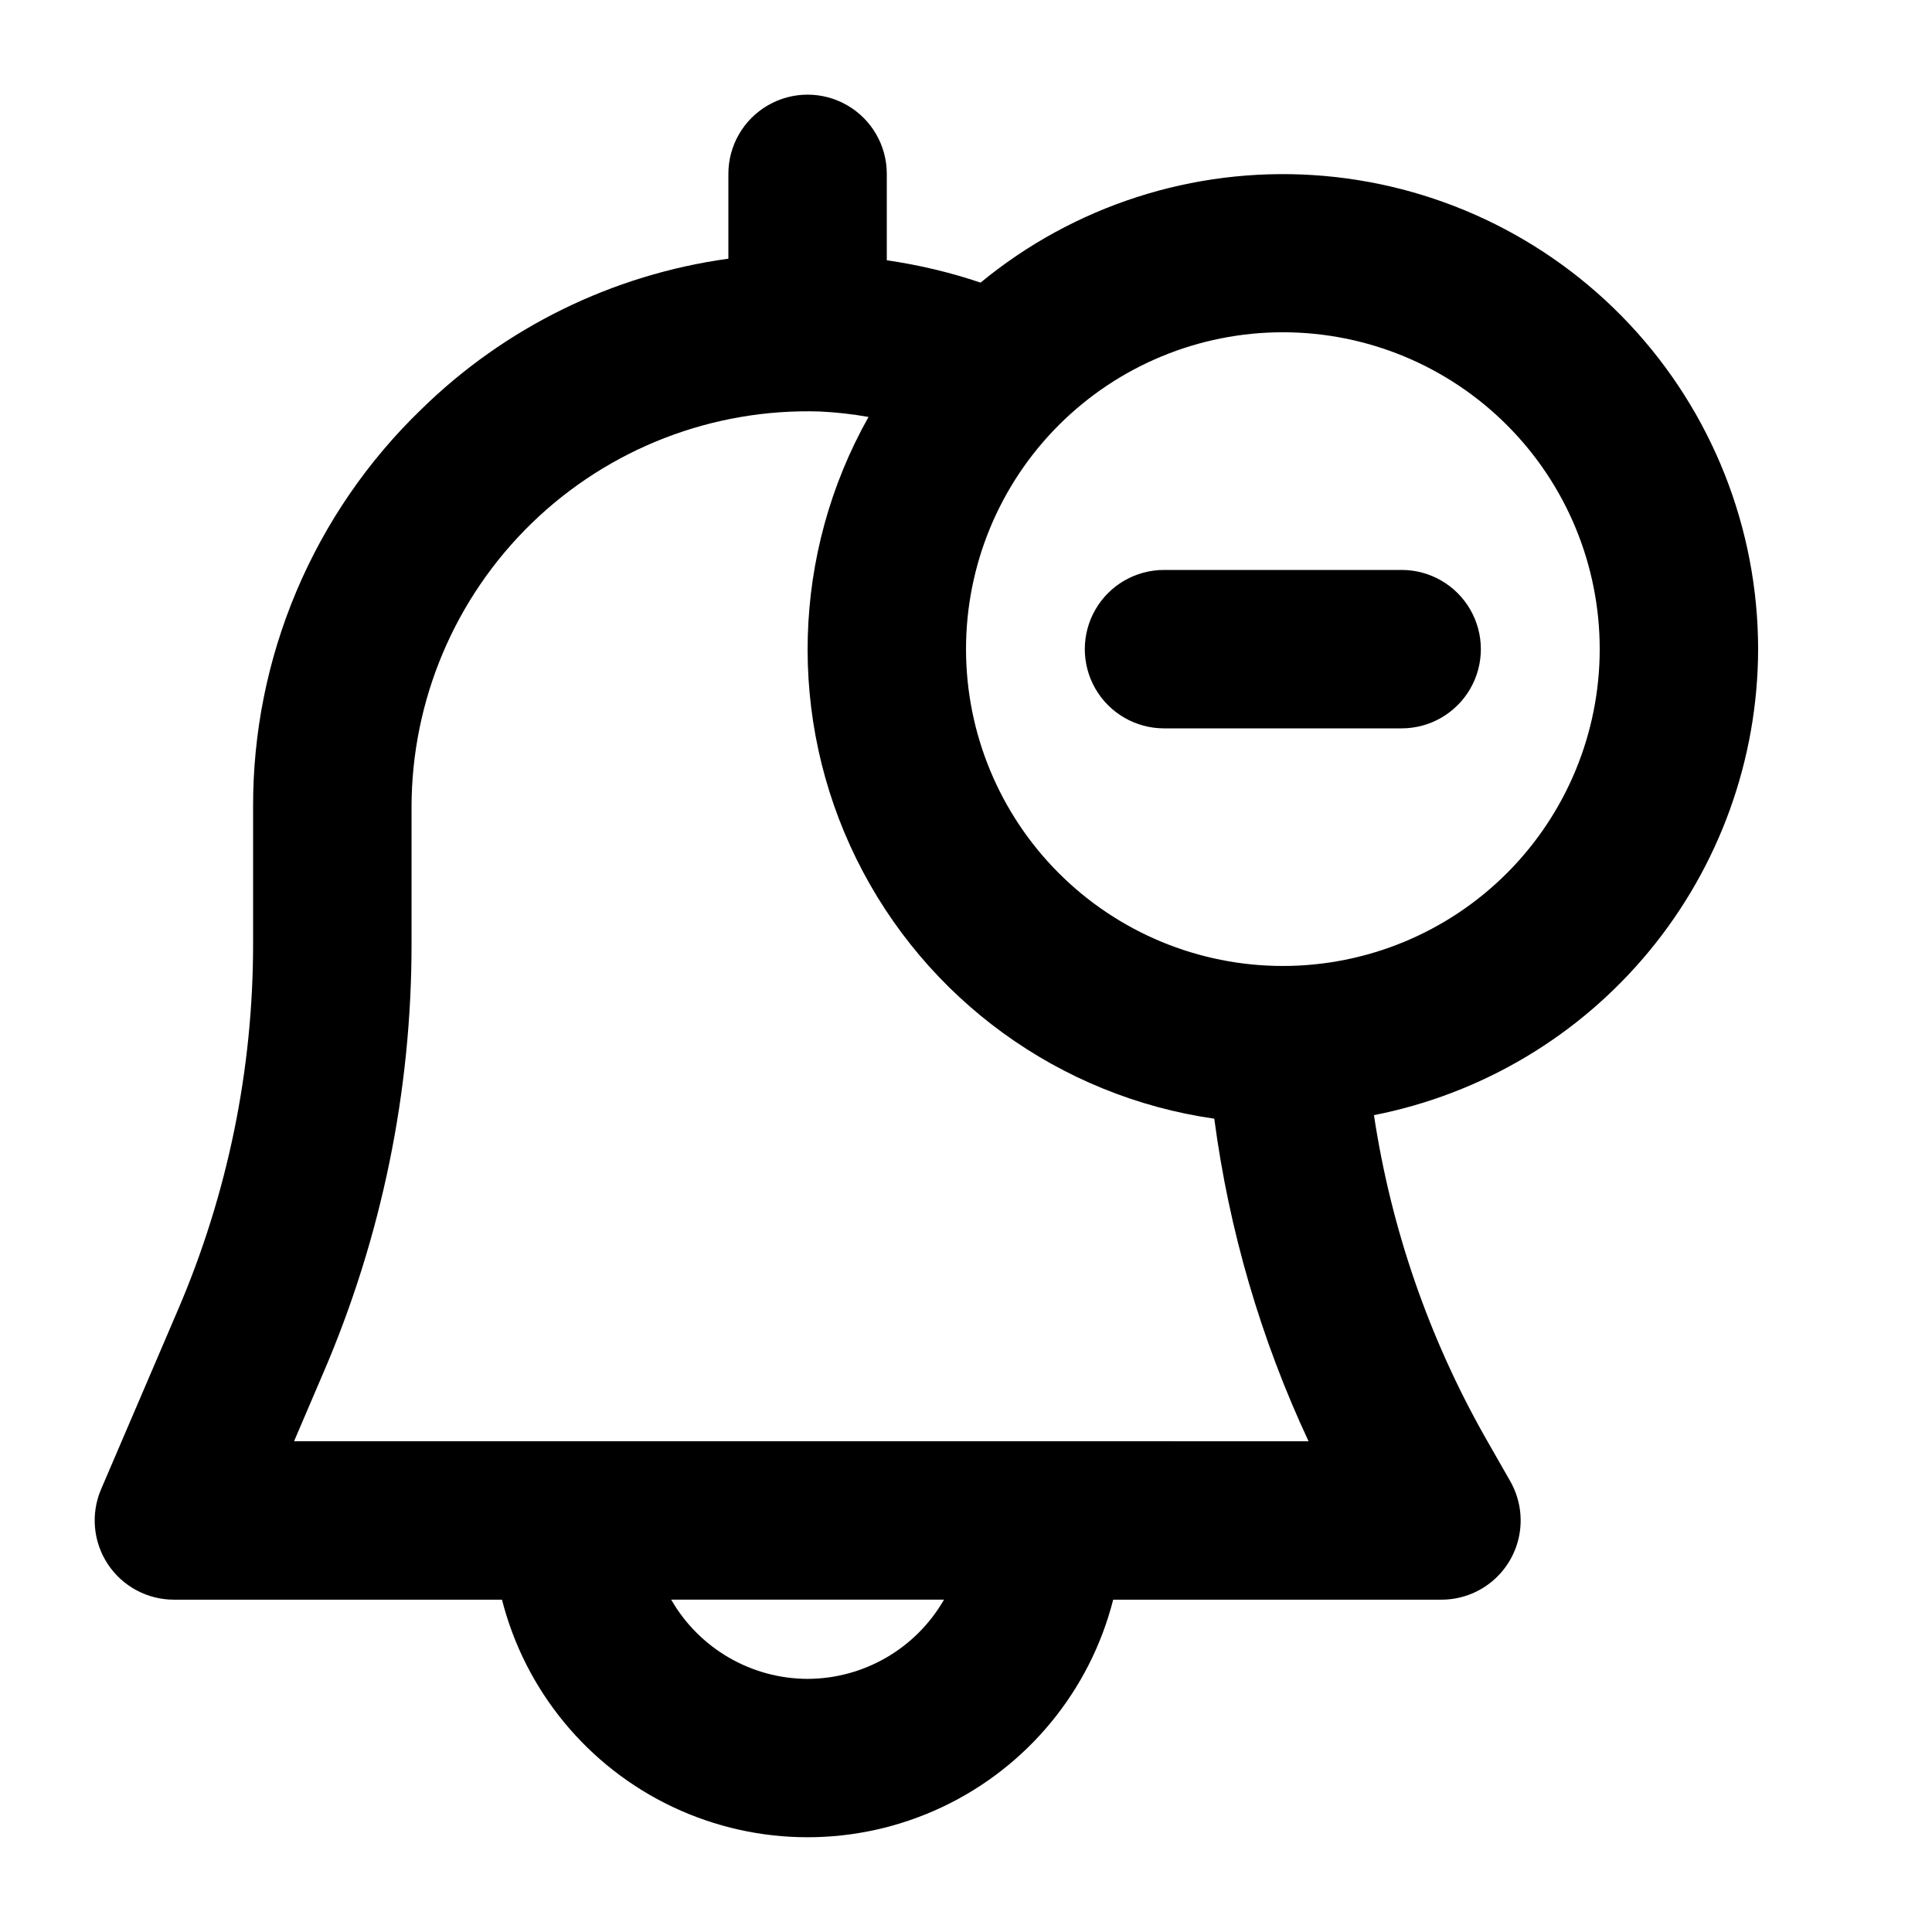 <?xml version="1.0" encoding="UTF-8"?>
<!-- Uploaded to: ICON Repo, www.svgrepo.com, Generator: ICON Repo Mixer Tools -->
<svg fill="#000000" width="800px" height="800px" version="1.1" viewBox="144 144 512 512" xmlns="http://www.w3.org/2000/svg">
 <g>
  <path d="m609.92 316.03c-0.016-32.004-12.211-62.797-34.113-86.133-21.898-23.332-51.859-37.453-83.797-39.496-31.934-2.043-63.453 8.145-88.148 28.496-8.086-2.727-16.406-4.707-24.852-5.918v-22.902c0-7.5-4.004-14.43-10.496-18.18-6.496-3.75-14.5-3.75-20.992 0-6.496 3.75-10.496 10.68-10.496 18.18v22.48c-30.695 4.223-59.215 18.207-81.344 39.887-28.656 27.625-44.773 65.766-44.609 105.57v35.961-0.004c0.035 33.449-6.758 66.551-19.965 97.277l-20.32 47.422c-2.777 6.484-2.113 13.934 1.77 19.824 3.883 5.891 10.469 9.438 17.523 9.438h86.949c6.152 24.18 22.785 44.34 45.352 54.98 22.566 10.637 48.703 10.637 71.27 0 22.566-10.641 39.199-30.801 45.352-54.98h86.949c4.941 0.012 9.727-1.723 13.516-4.891 3.789-3.172 6.336-7.578 7.199-12.441 0.859-4.863-0.023-9.875-2.492-14.156l-6.676-11.691c-14.91-26.379-24.871-55.262-29.387-85.227 28.637-5.629 54.434-21.016 73-43.535 18.562-22.516 28.746-50.777 28.809-79.961zm-251.9 272.89c-14.934-0.043-28.711-8.043-36.148-20.992h72.297c-7.441 12.949-21.219 20.949-36.148 20.992zm-136.09-62.977 7.766-18.156h0.004c15.457-35.953 23.41-74.684 23.363-113.82v-35.957c-0.016-28.406 11.488-55.605 31.875-75.387 20.391-19.777 47.926-30.449 76.316-29.574 4.332 0.207 8.645 0.691 12.91 1.449-20.324 36.125-21.523 79.953-3.203 117.14s53.805 62.938 94.836 68.832c3.91 29.602 12.336 58.43 24.98 85.477zm262.04-125.95c-22.27 0-43.625-8.848-59.371-24.594-15.75-15.75-24.594-37.105-24.594-59.375s8.844-43.629 24.594-59.375c15.746-15.746 37.102-24.594 59.371-24.594 22.273 0 43.629 8.848 59.375 24.594 15.75 15.746 24.594 37.105 24.594 59.375s-8.844 43.625-24.594 59.375c-15.746 15.746-37.102 24.594-59.375 24.594z"/>
  <path d="m515.45 295.04h-62.977 0.004c-7.5 0-14.43 4-18.18 10.496-3.75 6.492-3.75 14.496 0 20.992 3.75 6.492 10.68 10.496 18.18 10.496h62.977-0.004c7.5 0 14.43-4.004 18.18-10.496 3.75-6.496 3.75-14.5 0-20.992-3.75-6.496-10.68-10.496-18.18-10.496z"/>
 </g>
</svg>